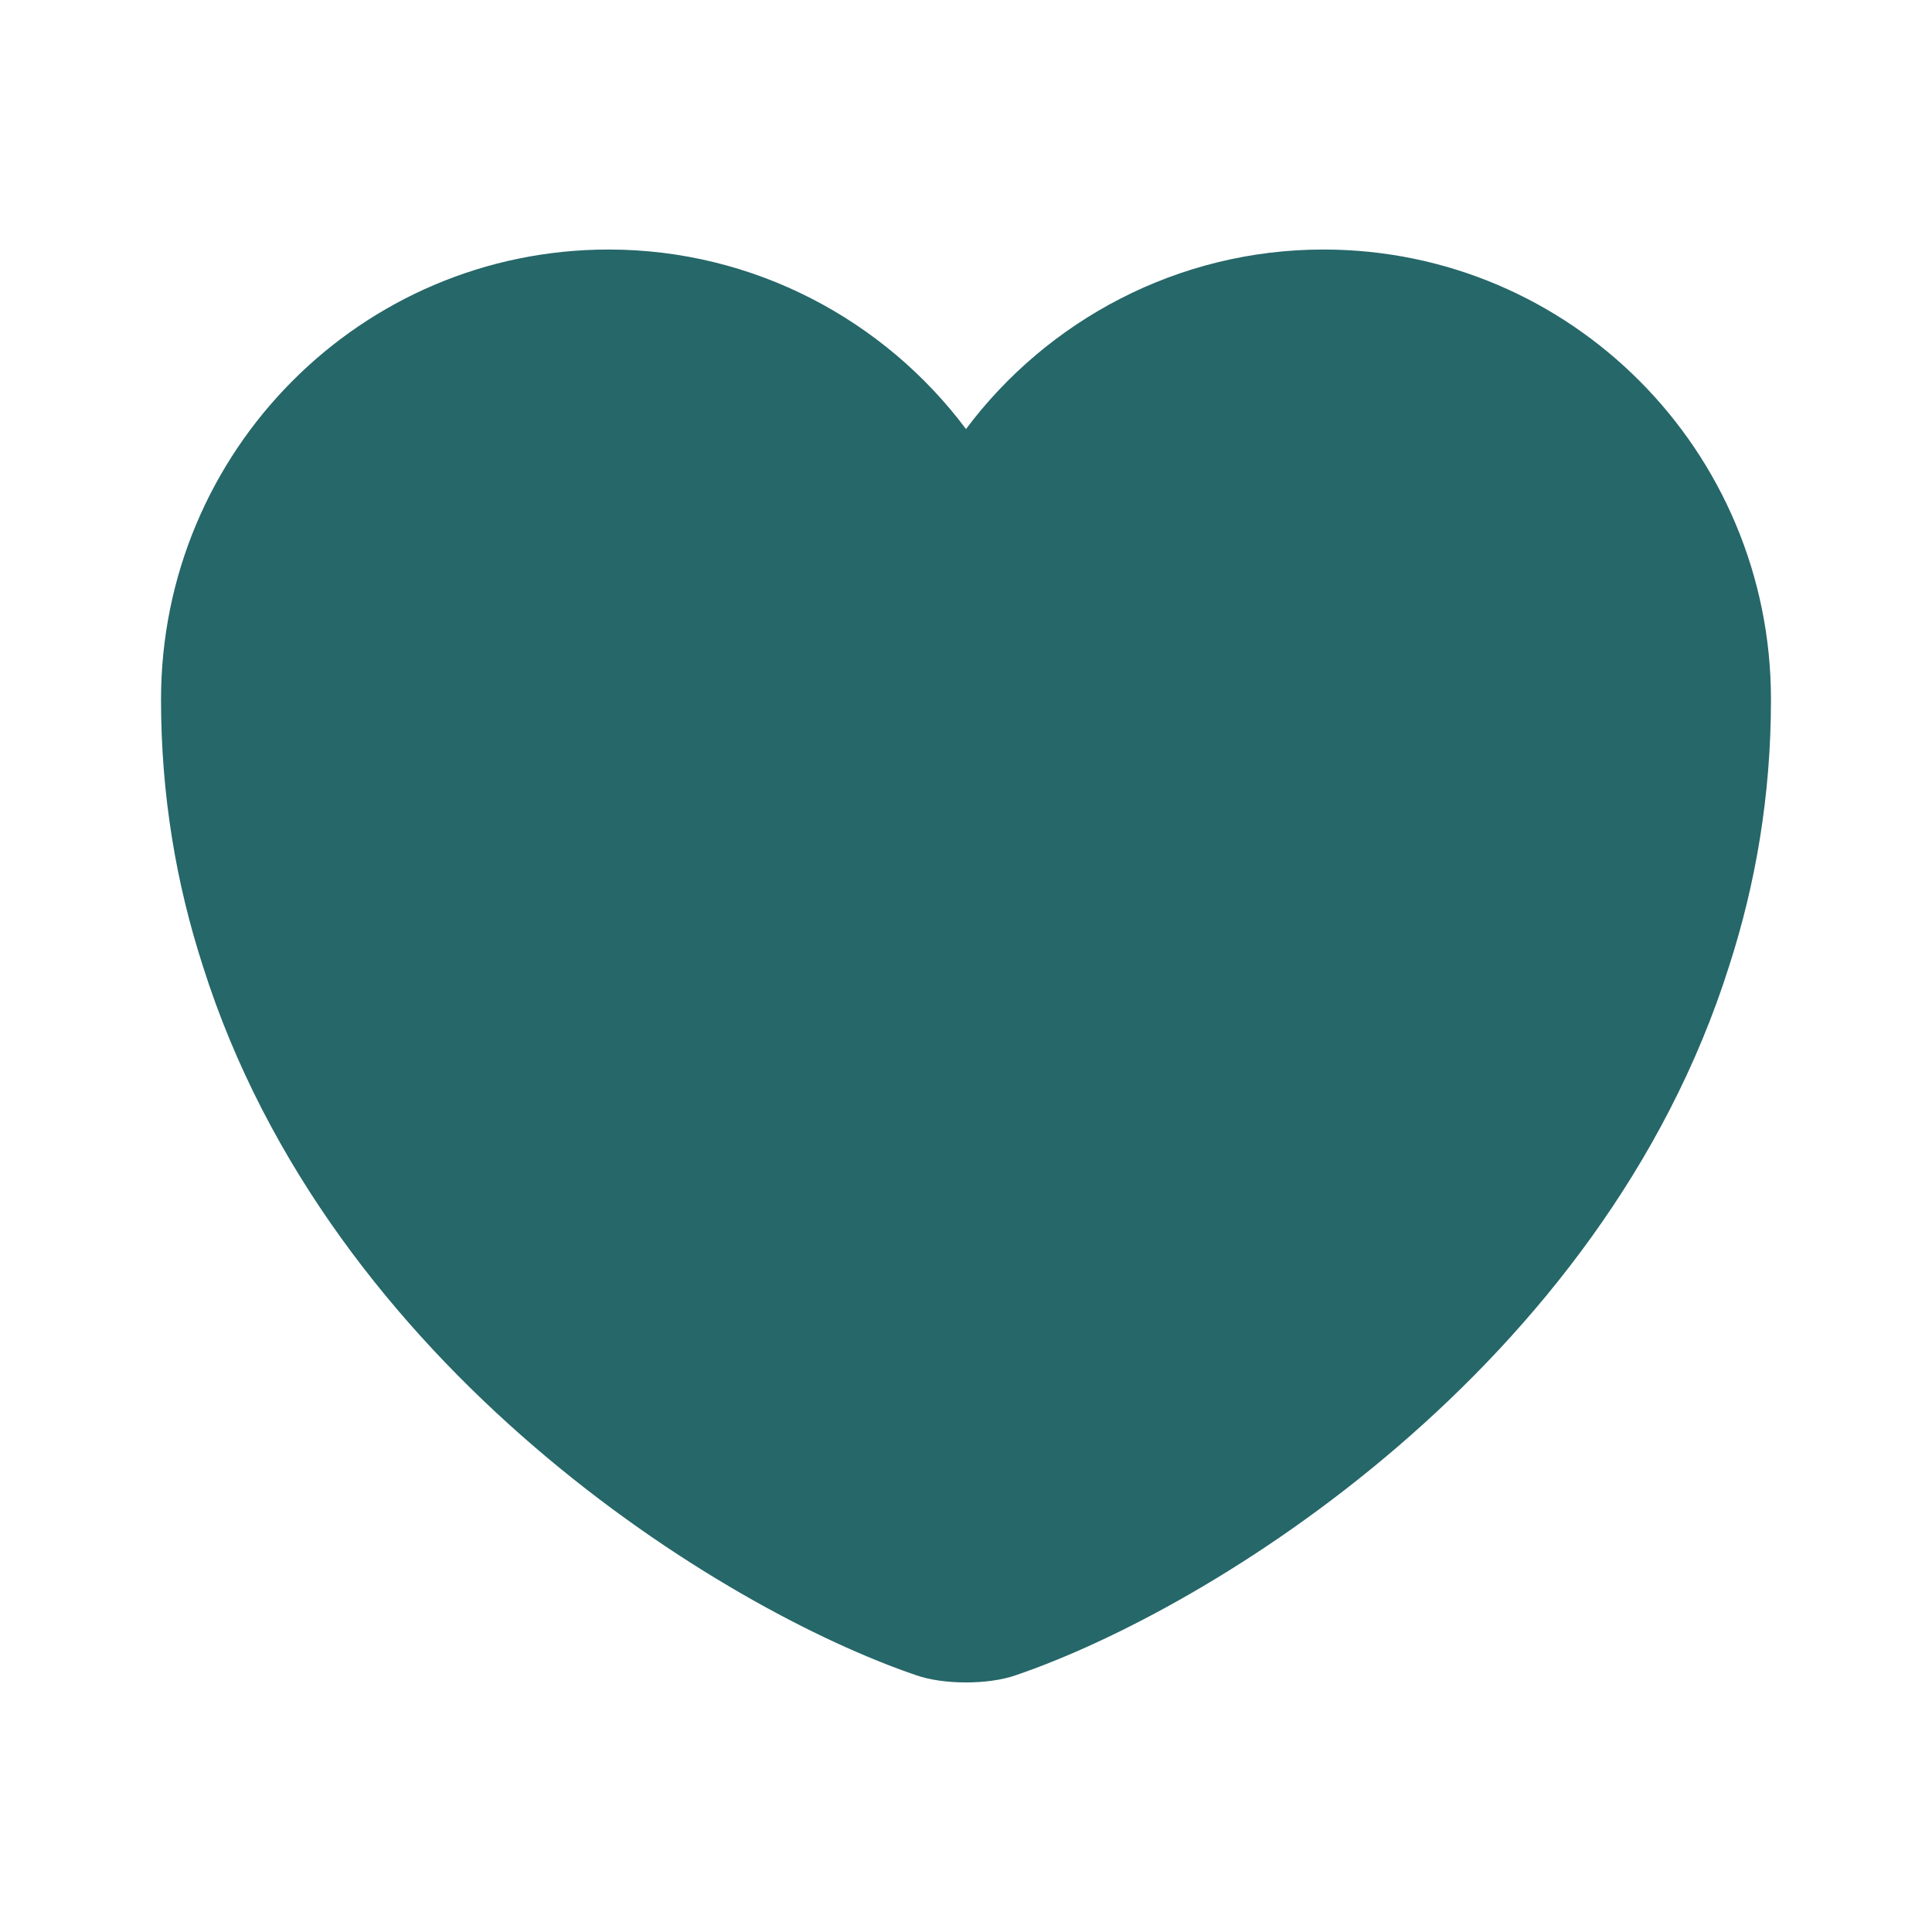 <svg width="26" height="26" viewBox="0 0 26 26" fill="none" xmlns="http://www.w3.org/2000/svg">
<path d="M17.81 3.358C15.849 3.358 14.094 4.312 13 5.774C11.906 4.312 10.151 3.358 8.19 3.358C4.864 3.358 2.167 6.067 2.167 9.414C2.167 10.703 2.372 11.895 2.73 13C4.441 18.417 9.717 21.656 12.328 22.544C12.697 22.674 13.303 22.674 13.671 22.544C16.282 21.656 21.558 18.417 23.27 13C23.627 11.895 23.833 10.703 23.833 9.414C23.833 6.067 21.136 3.358 17.81 3.358Z" fill="#266769"/>
</svg>
